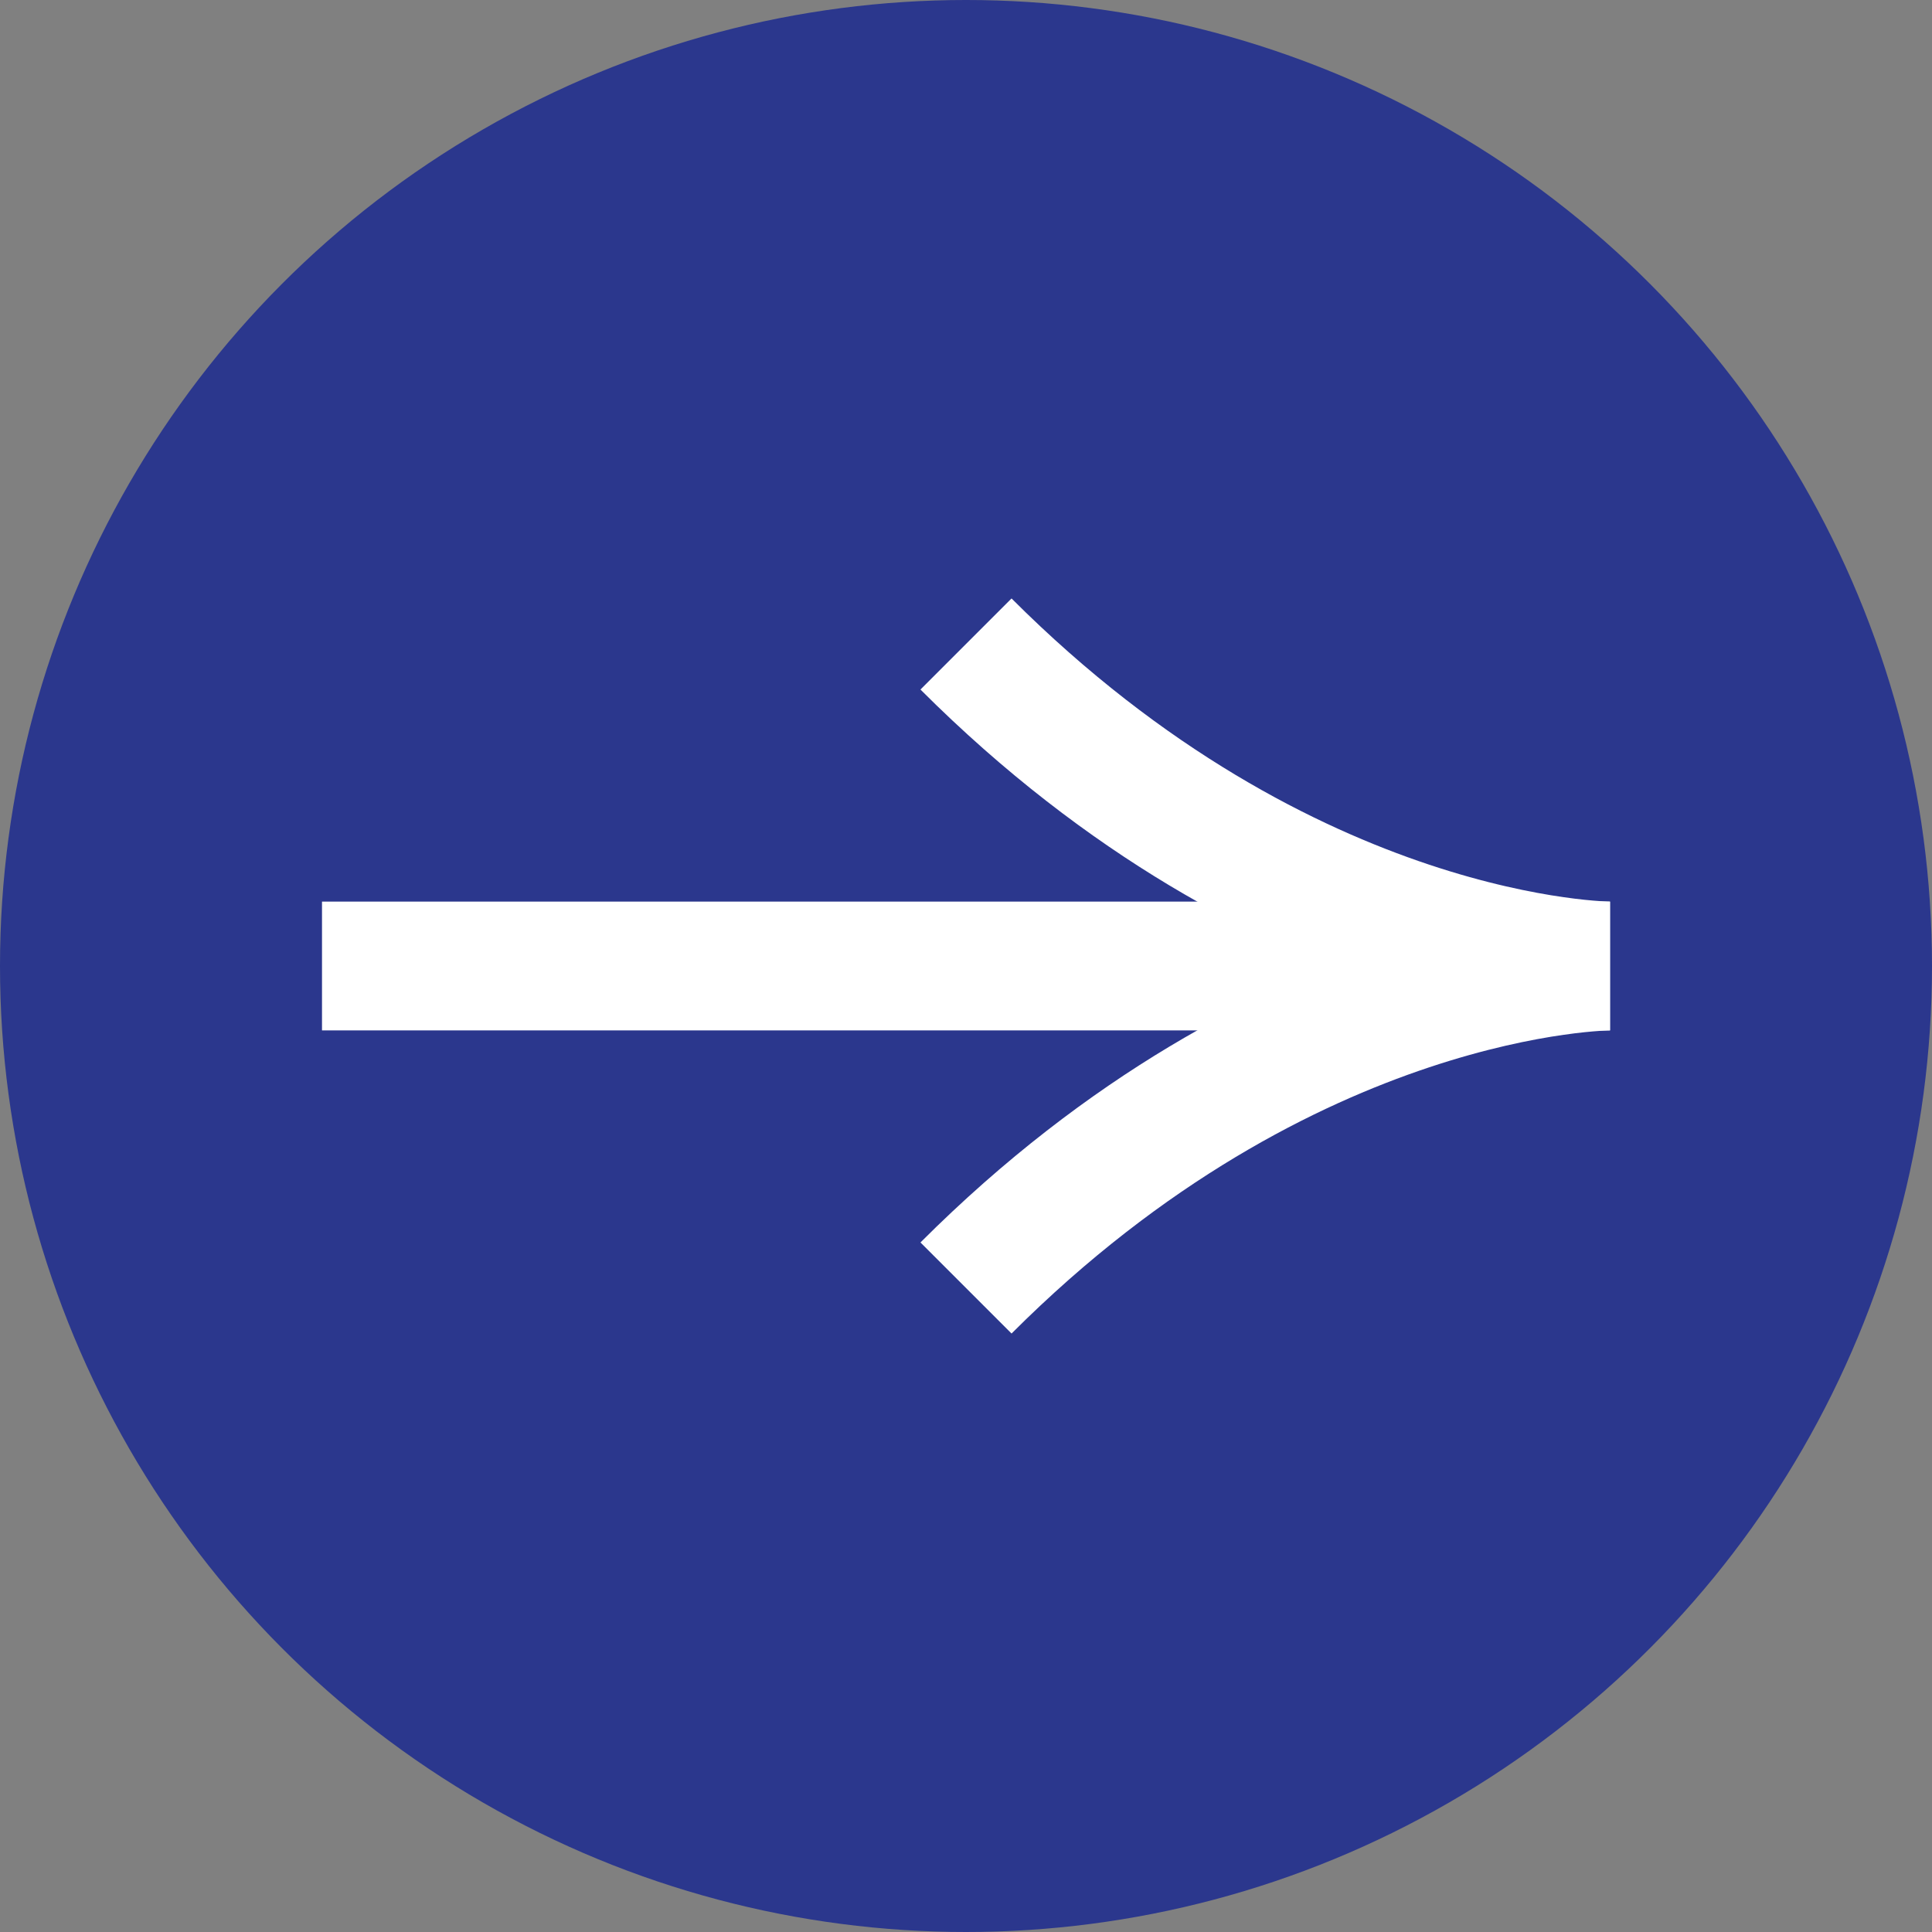 <?xml version="1.0" encoding="UTF-8"?><svg id="Layer_2" xmlns="http://www.w3.org/2000/svg" viewBox="0 0 48 48"><rect x="0" y="0" width="48" height="48" fill="#808080" stroke="none"/><defs><style>.cls-1{fill:#2b378d;}.cls-2{fill:none;stroke:#fff;stroke-miterlimit:10;stroke-width:3.2px;}</style></defs><g id="Layer_1_copy_2"><g><circle class="cls-1" cx="24" cy="24" r="24"/><g><line class="cls-2" x1="8" y1="24" x2="40" y2="24"/><path class="cls-2" d="m24,16c8,8,16,8,16,8,0,0-8,0-16,8"/></g></g></g></svg>